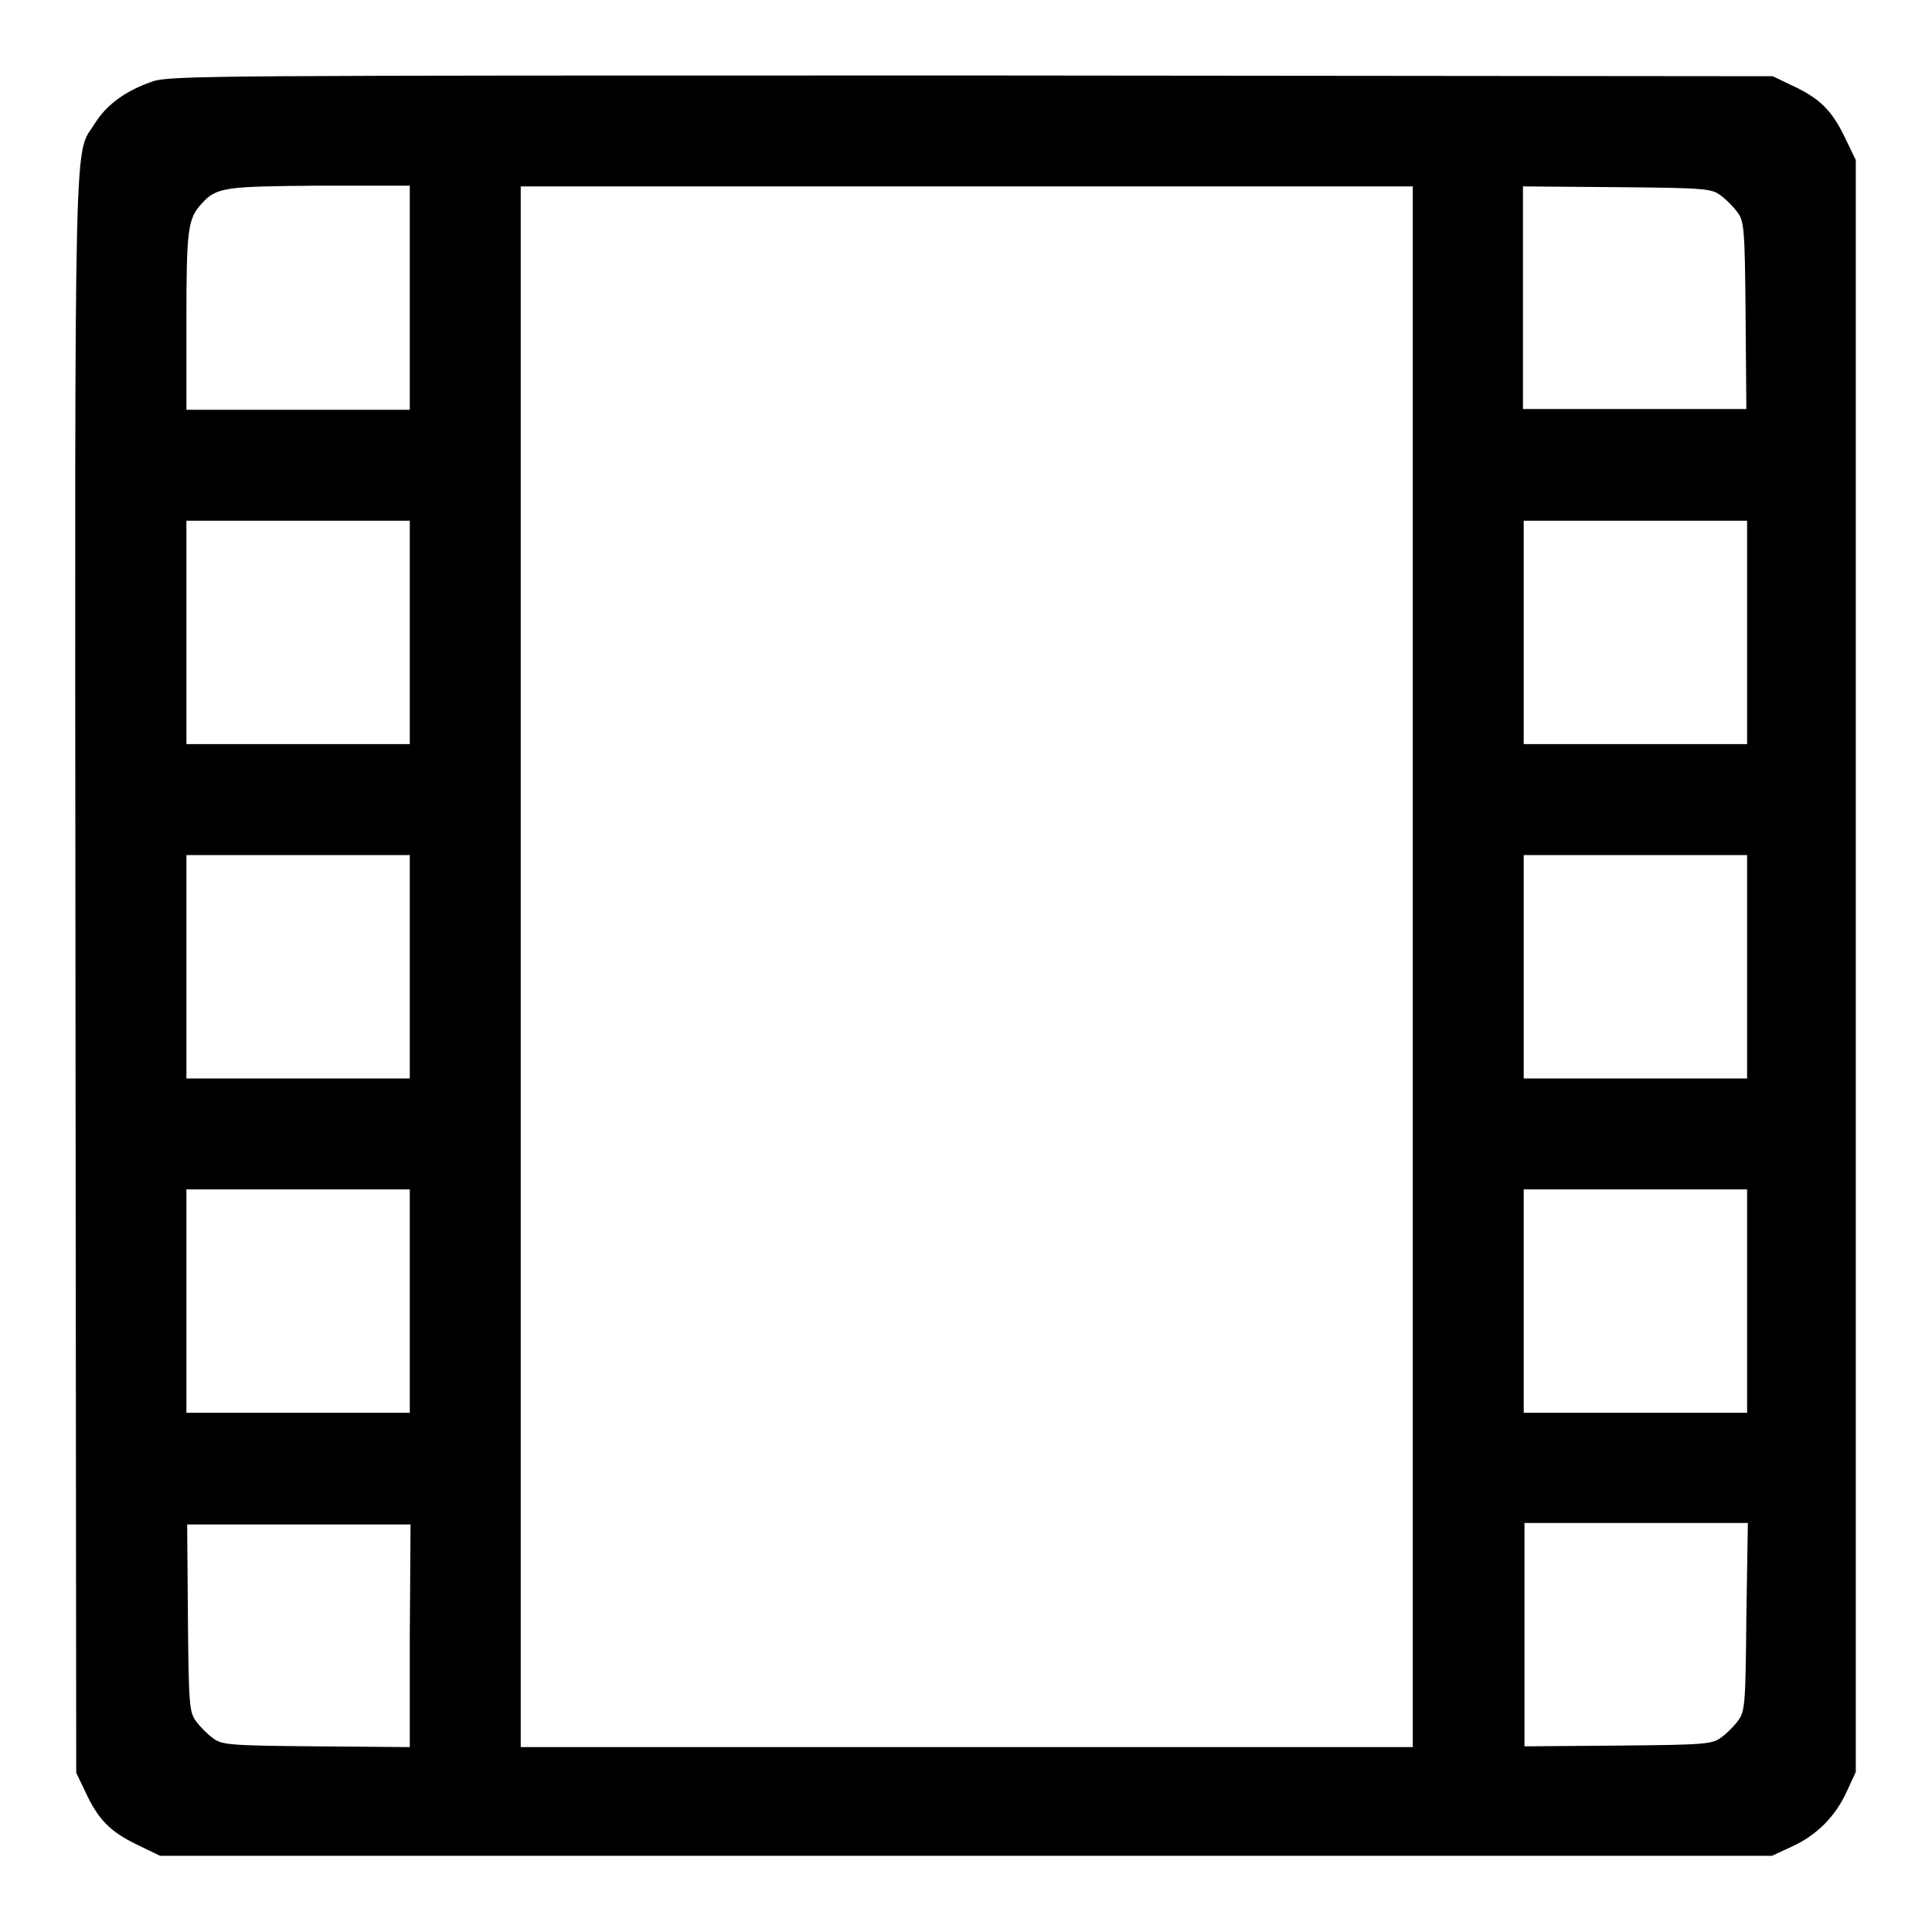 <?xml version="1.0" encoding="utf-8"?>
<!-- Svg Vector Icons : http://www.onlinewebfonts.com/icon -->
<!DOCTYPE svg PUBLIC "-//W3C//DTD SVG 1.1//EN" "http://www.w3.org/Graphics/SVG/1.1/DTD/svg11.dtd">
<svg version="1.1" xmlns="http://www.w3.org/2000/svg" xmlns:xlink="http://www.w3.org/1999/xlink" x="0px" y="0px" viewBox="0 0 256 256" enable-background="new 0 0 256 256" xml:space="preserve">
<g><g><g><path fill="#000000" d="M20.2,10.8c-3.5,1.2-6,3-7.6,5.5C9.8,20.9,9.9,12.8,10,129l0.1,105.9l1.2,2.5c1.7,3.7,3.3,5.3,6.8,7l3.1,1.5h106.8h106.8l2.6-1.2c3.3-1.5,5.8-4,7.3-7.3l1.2-2.6V128.1V21.2l-1.5-3.1c-1.7-3.5-3.3-5.1-7-6.8l-2.5-1.2l-106.1-0.1C27.7,10,22.5,10,20.2,10.8z M54.3,39.5v14.8H39.5H24.7V42.5c0-12.2,0.2-13.5,2-15.5c2-2.2,3-2.3,15.7-2.4h11.9V39.5z M187.2,128.1v103.4h-59.1H69V128.1V24.7h59.1h59.1V128.1z M228,25.9c0.7,0.5,1.7,1.5,2.2,2.2c0.9,1.2,1,2,1.1,13.7l0.1,12.4h-14.8h-14.8V39.5V24.7l12.4,0.1C226.1,24.9,226.8,25,228,25.9z M54.3,83.8v14.8H39.5H24.7V83.8V69h14.8h14.8L54.3,83.8L54.3,83.8z M231.5,83.8v14.8h-14.8h-14.8V83.8V69h14.8h14.8V83.8z M54.3,128.1v14.8H39.5H24.7v-14.8v-14.8h14.8h14.8L54.3,128.1L54.3,128.1z M231.5,128.1v14.8h-14.8h-14.8v-14.8v-14.8h14.8h14.8V128.1z M54.3,172.4v14.8H39.5H24.7v-14.8v-14.8h14.8h14.8L54.3,172.4L54.3,172.4z M231.5,172.4v14.8h-14.8h-14.8v-14.8v-14.8h14.8h14.8V172.4z M54.3,216.7v14.8l-12.4-0.1c-11.7-0.1-12.5-0.2-13.7-1.1c-0.7-0.5-1.7-1.5-2.2-2.2c-0.9-1.2-1-2-1.1-13.7l-0.1-12.4h14.8h14.8L54.3,216.7L54.3,216.7z M231.4,214.3c-0.1,11.7-0.2,12.5-1.1,13.7c-0.5,0.7-1.5,1.7-2.2,2.2c-1.2,0.9-2,1-13.7,1.1l-12.4,0.1v-14.8v-14.8h14.8h14.8L231.4,214.3z"/></g></g></g>
</svg>